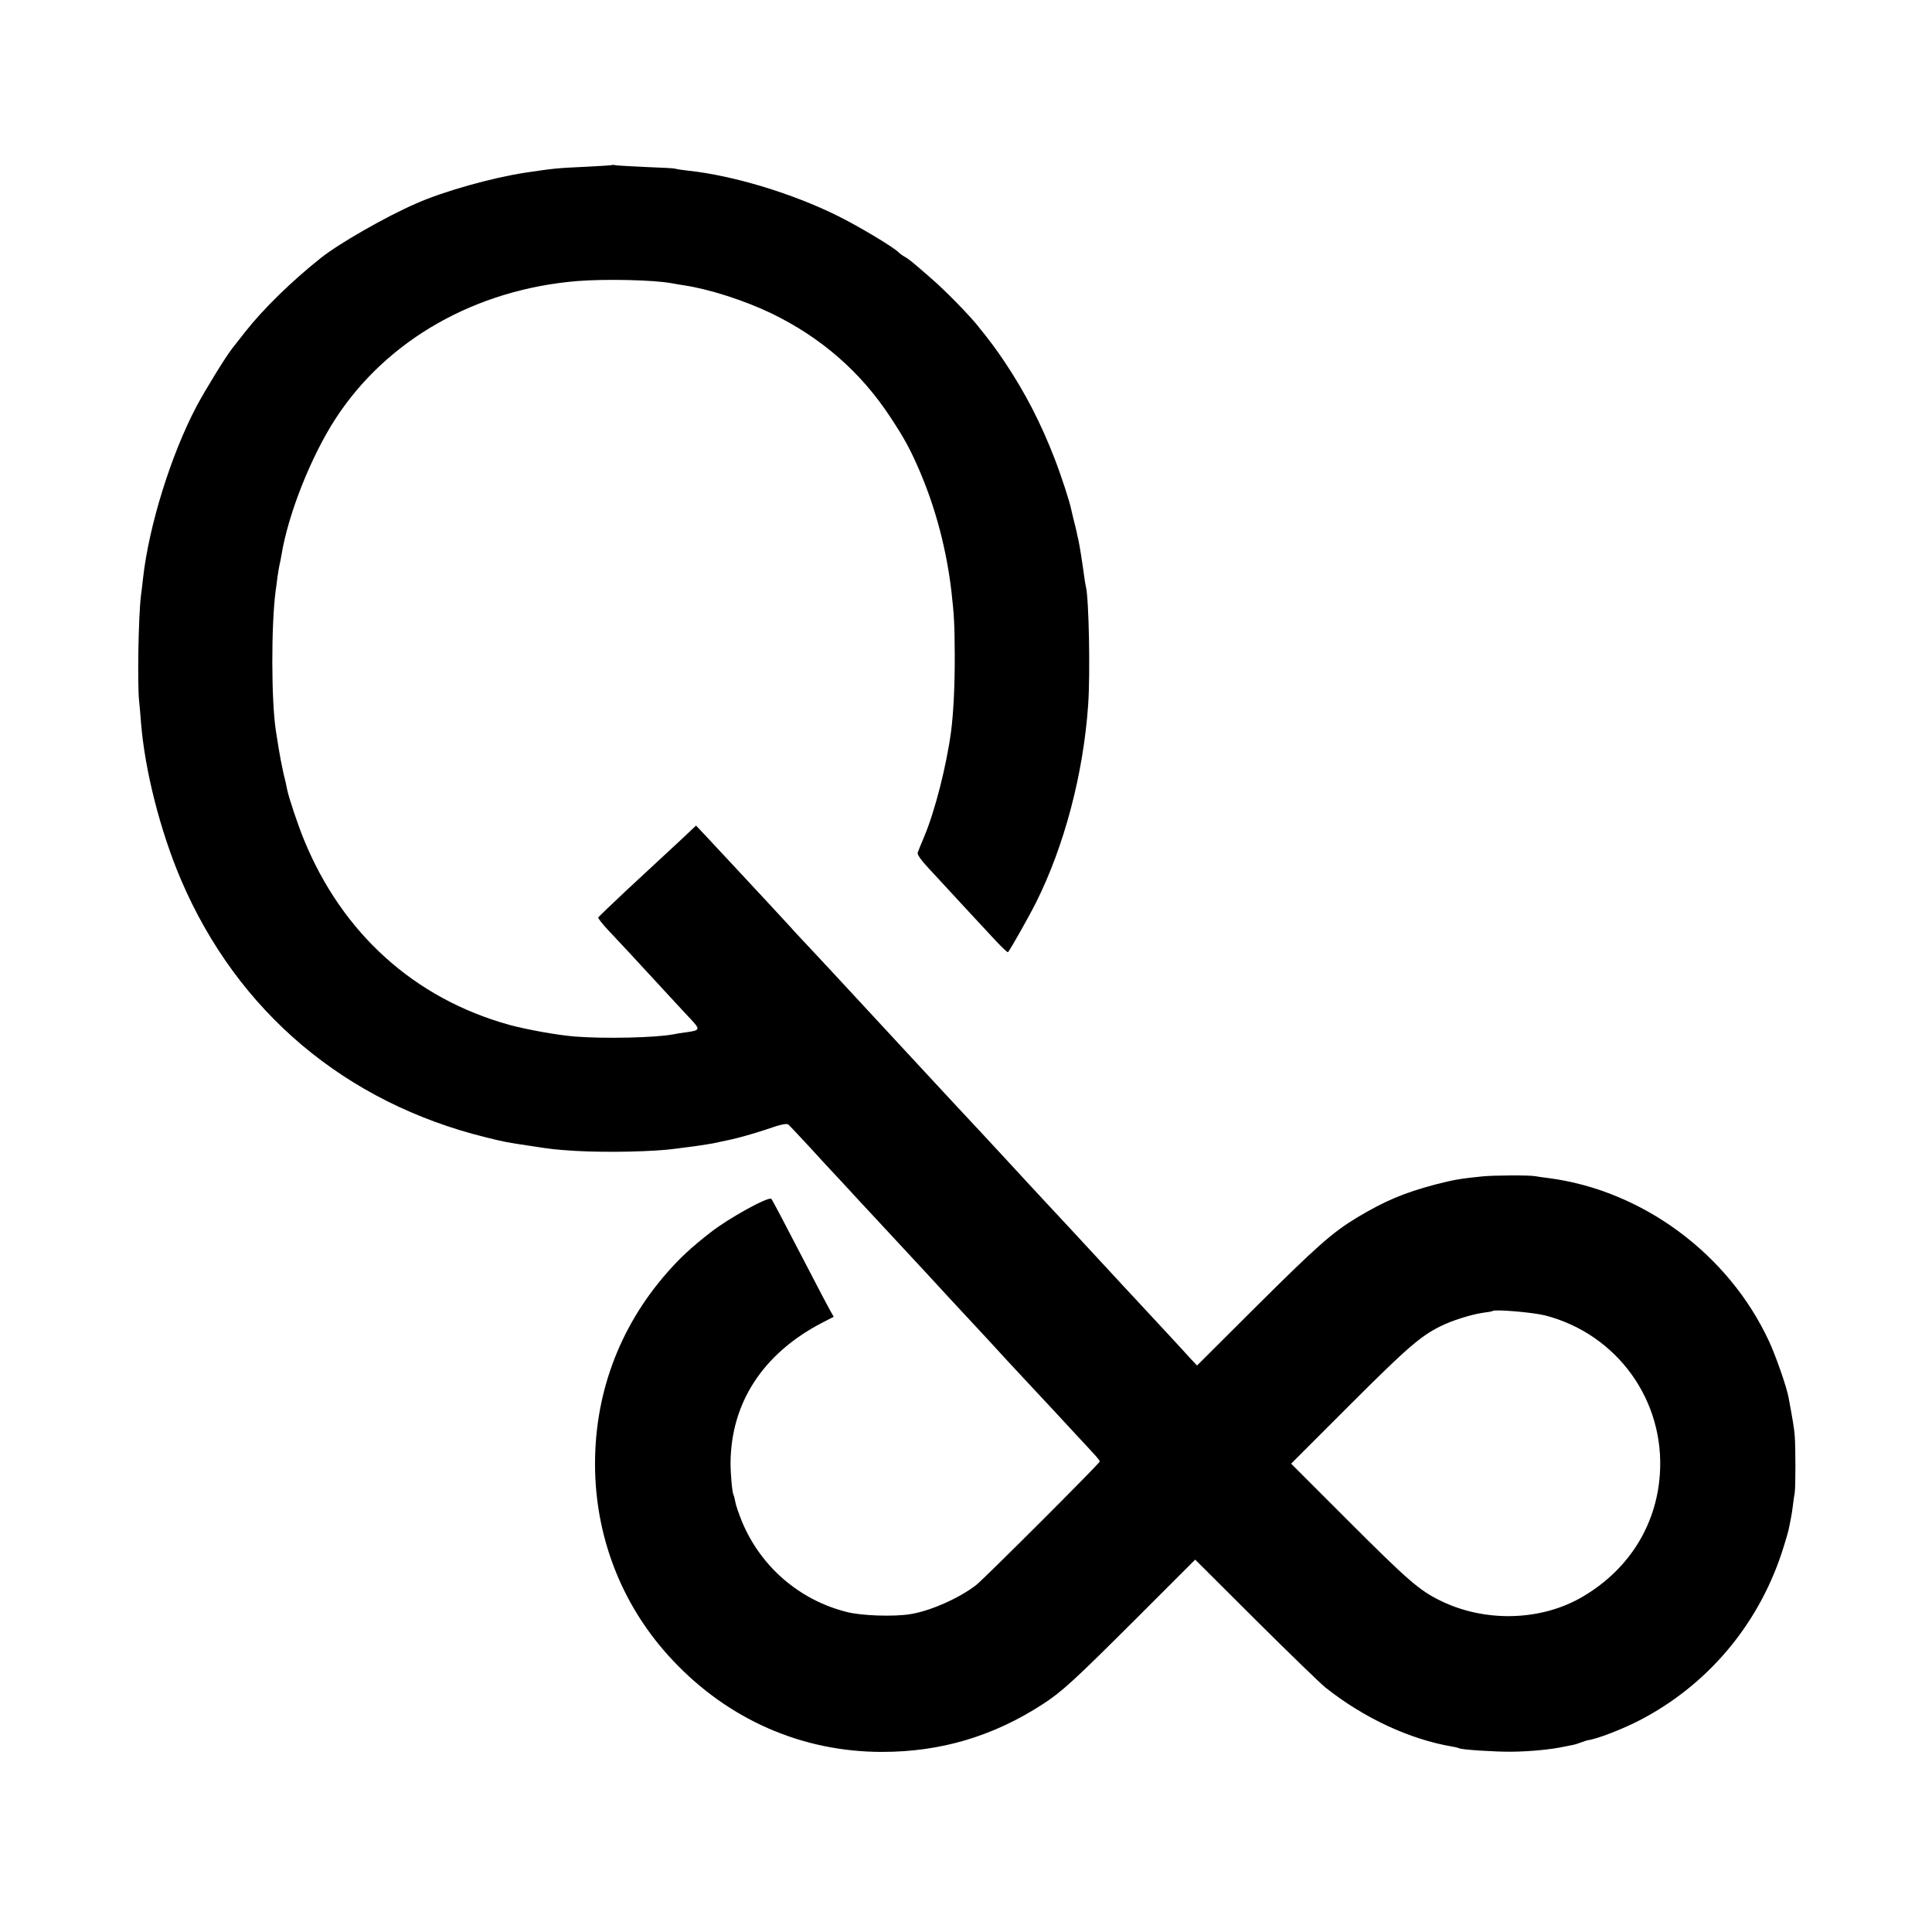 <?xml version="1.0" standalone="no"?>
<!DOCTYPE svg PUBLIC "-//W3C//DTD SVG 20010904//EN"
 "http://www.w3.org/TR/2001/REC-SVG-20010904/DTD/svg10.dtd">
<svg version="1.0" xmlns="http://www.w3.org/2000/svg"
 width="1047pt" height="1047pt" viewBox="0 0 1047 1047"
 preserveAspectRatio="xMidYMid meet">
<g transform="translate(0,1047) scale(0.1,-0.1)"
fill="#000000" stroke="none">
<path d="M3318 9576 c-1 -2 -68 -6 -148 -10 -155 -7 -170 -9 -325 -32 -177
-27 -439 -100 -588 -166 -164 -71 -419 -217 -517 -295 -159 -126 -313 -277
-410 -400 -34 -43 -67 -85 -73 -93 -35 -45 -144 -222 -192 -312 -139 -264
-258 -647 -290 -933 -4 -33 -8 -75 -11 -92 -14 -109 -20 -485 -10 -573 2 -19
7 -71 10 -115 21 -262 105 -590 217 -853 306 -715 890 -1208 1654 -1396 101
-25 112 -27 240 -46 122 -19 136 -20 244 -27 172 -10 432 -4 543 12 18 2 67 9
108 14 41 6 84 13 95 15 11 2 55 12 98 21 42 9 126 33 186 53 80 28 113 35
123 28 7 -6 60 -62 118 -125 58 -63 116 -127 130 -141 14 -15 75 -80 135 -146
61 -65 144 -155 185 -199 41 -44 122 -131 180 -194 121 -131 120 -131 260
-281 58 -62 113 -122 123 -133 10 -12 71 -77 135 -146 131 -140 220 -236 303
-326 31 -33 70 -75 87 -94 18 -19 32 -37 32 -41 0 -10 -624 -633 -669 -669
-92 -72 -253 -143 -361 -159 -90 -14 -262 -8 -340 12 -257 64 -467 245 -569
490 -16 40 -33 87 -36 106 -3 18 -8 36 -10 39 -7 13 -16 108 -16 175 3 325
176 590 493 756 l66 34 -23 41 c-12 22 -54 101 -92 175 -159 306 -216 415
-223 423 -14 15 -234 -106 -331 -183 -104 -81 -163 -136 -235 -218 -263 -300
-398 -672 -389 -1072 9 -387 157 -749 422 -1029 302 -321 701 -495 1133 -495
318 0 601 84 870 258 106 69 169 127 506 463 l321 321 327 -326 c181 -180 351
-345 380 -368 207 -164 453 -279 685 -319 19 -3 37 -8 41 -10 12 -7 193 -19
283 -18 98 1 214 12 287 28 14 3 34 7 45 9 11 2 31 9 45 14 14 5 28 10 33 11
50 6 187 59 282 108 365 189 638 511 769 903 19 58 37 119 40 135 3 17 8 41
11 55 3 14 8 45 11 70 3 25 7 56 10 70 5 31 5 250 0 310 -3 39 -10 81 -33 205
-9 54 -70 229 -107 308 -220 473 -687 817 -1196 883 -25 3 -56 7 -70 10 -34 6
-223 5 -285 -1 -119 -12 -156 -18 -260 -45 -166 -44 -272 -89 -419 -177 -137
-83 -216 -153 -555 -490 l-314 -313 -35 37 c-39 44 -201 218 -252 273 -34 36
-194 209 -254 274 -41 45 -241 260 -311 335 -33 36 -67 72 -75 81 -50 54 -149
162 -246 266 -61 65 -124 133 -140 150 -61 65 -220 238 -254 274 -29 31 -138
149 -250 270 -125 136 -247 266 -303 326 -38 40 -76 81 -85 92 -17 19 -169
183 -307 331 -38 41 -77 82 -85 91 -8 9 -38 41 -66 71 l-52 55 -73 -69 c-83
-77 -94 -87 -304 -282 -82 -77 -151 -143 -153 -147 -2 -4 23 -36 55 -70 94
-100 73 -77 358 -386 28 -30 69 -75 93 -100 47 -51 45 -56 -28 -66 -25 -3 -56
-8 -69 -11 -98 -19 -377 -25 -539 -12 -95 8 -255 37 -352 63 -514 143 -905
495 -1113 1004 -34 83 -82 227 -91 272 -2 13 -11 52 -20 88 -8 36 -20 97 -26
135 -6 39 -13 81 -15 95 -25 162 -26 571 -1 760 2 14 7 48 10 75 4 28 9 57 11
65 2 8 7 31 10 50 36 222 160 536 294 742 278 427 759 700 1311 745 153 12
415 6 510 -12 13 -3 42 -7 65 -11 136 -20 327 -81 477 -153 266 -129 482 -316
642 -560 78 -118 111 -179 163 -301 85 -200 143 -422 169 -645 15 -131 17
-181 18 -340 1 -166 -7 -320 -20 -420 -25 -186 -87 -429 -144 -565 -17 -41
-34 -82 -37 -91 -3 -10 19 -41 59 -84 35 -37 74 -80 88 -95 40 -44 209 -226
277 -299 34 -36 63 -64 66 -61 15 19 113 192 152 270 153 306 256 696 282
1070 12 168 4 576 -12 640 -2 8 -7 35 -10 60 -9 68 -24 162 -30 190 -4 14 -8
36 -11 50 -3 14 -10 43 -16 65 -5 22 -11 47 -13 55 -8 41 -52 177 -90 275 -74
192 -160 358 -268 520 -54 80 -77 111 -152 204 -47 58 -175 189 -246 250 -107
94 -125 108 -147 120 -11 6 -27 18 -35 26 -29 28 -212 138 -327 195 -246 122
-566 219 -810 245 -36 4 -68 9 -71 11 -3 2 -75 6 -160 9 -85 4 -159 8 -166 10
-6 2 -13 2 -15 1z m5057 -6235 c390 -102 649 -462 620 -863 -20 -285 -179
-528 -436 -671 -223 -123 -519 -127 -754 -11 -114 56 -175 109 -499 433 l-309
309 319 319 c308 308 381 371 489 425 61 31 169 65 233 74 26 3 48 7 50 9 12
11 220 -7 287 -24z"/>
</g>
</svg>
